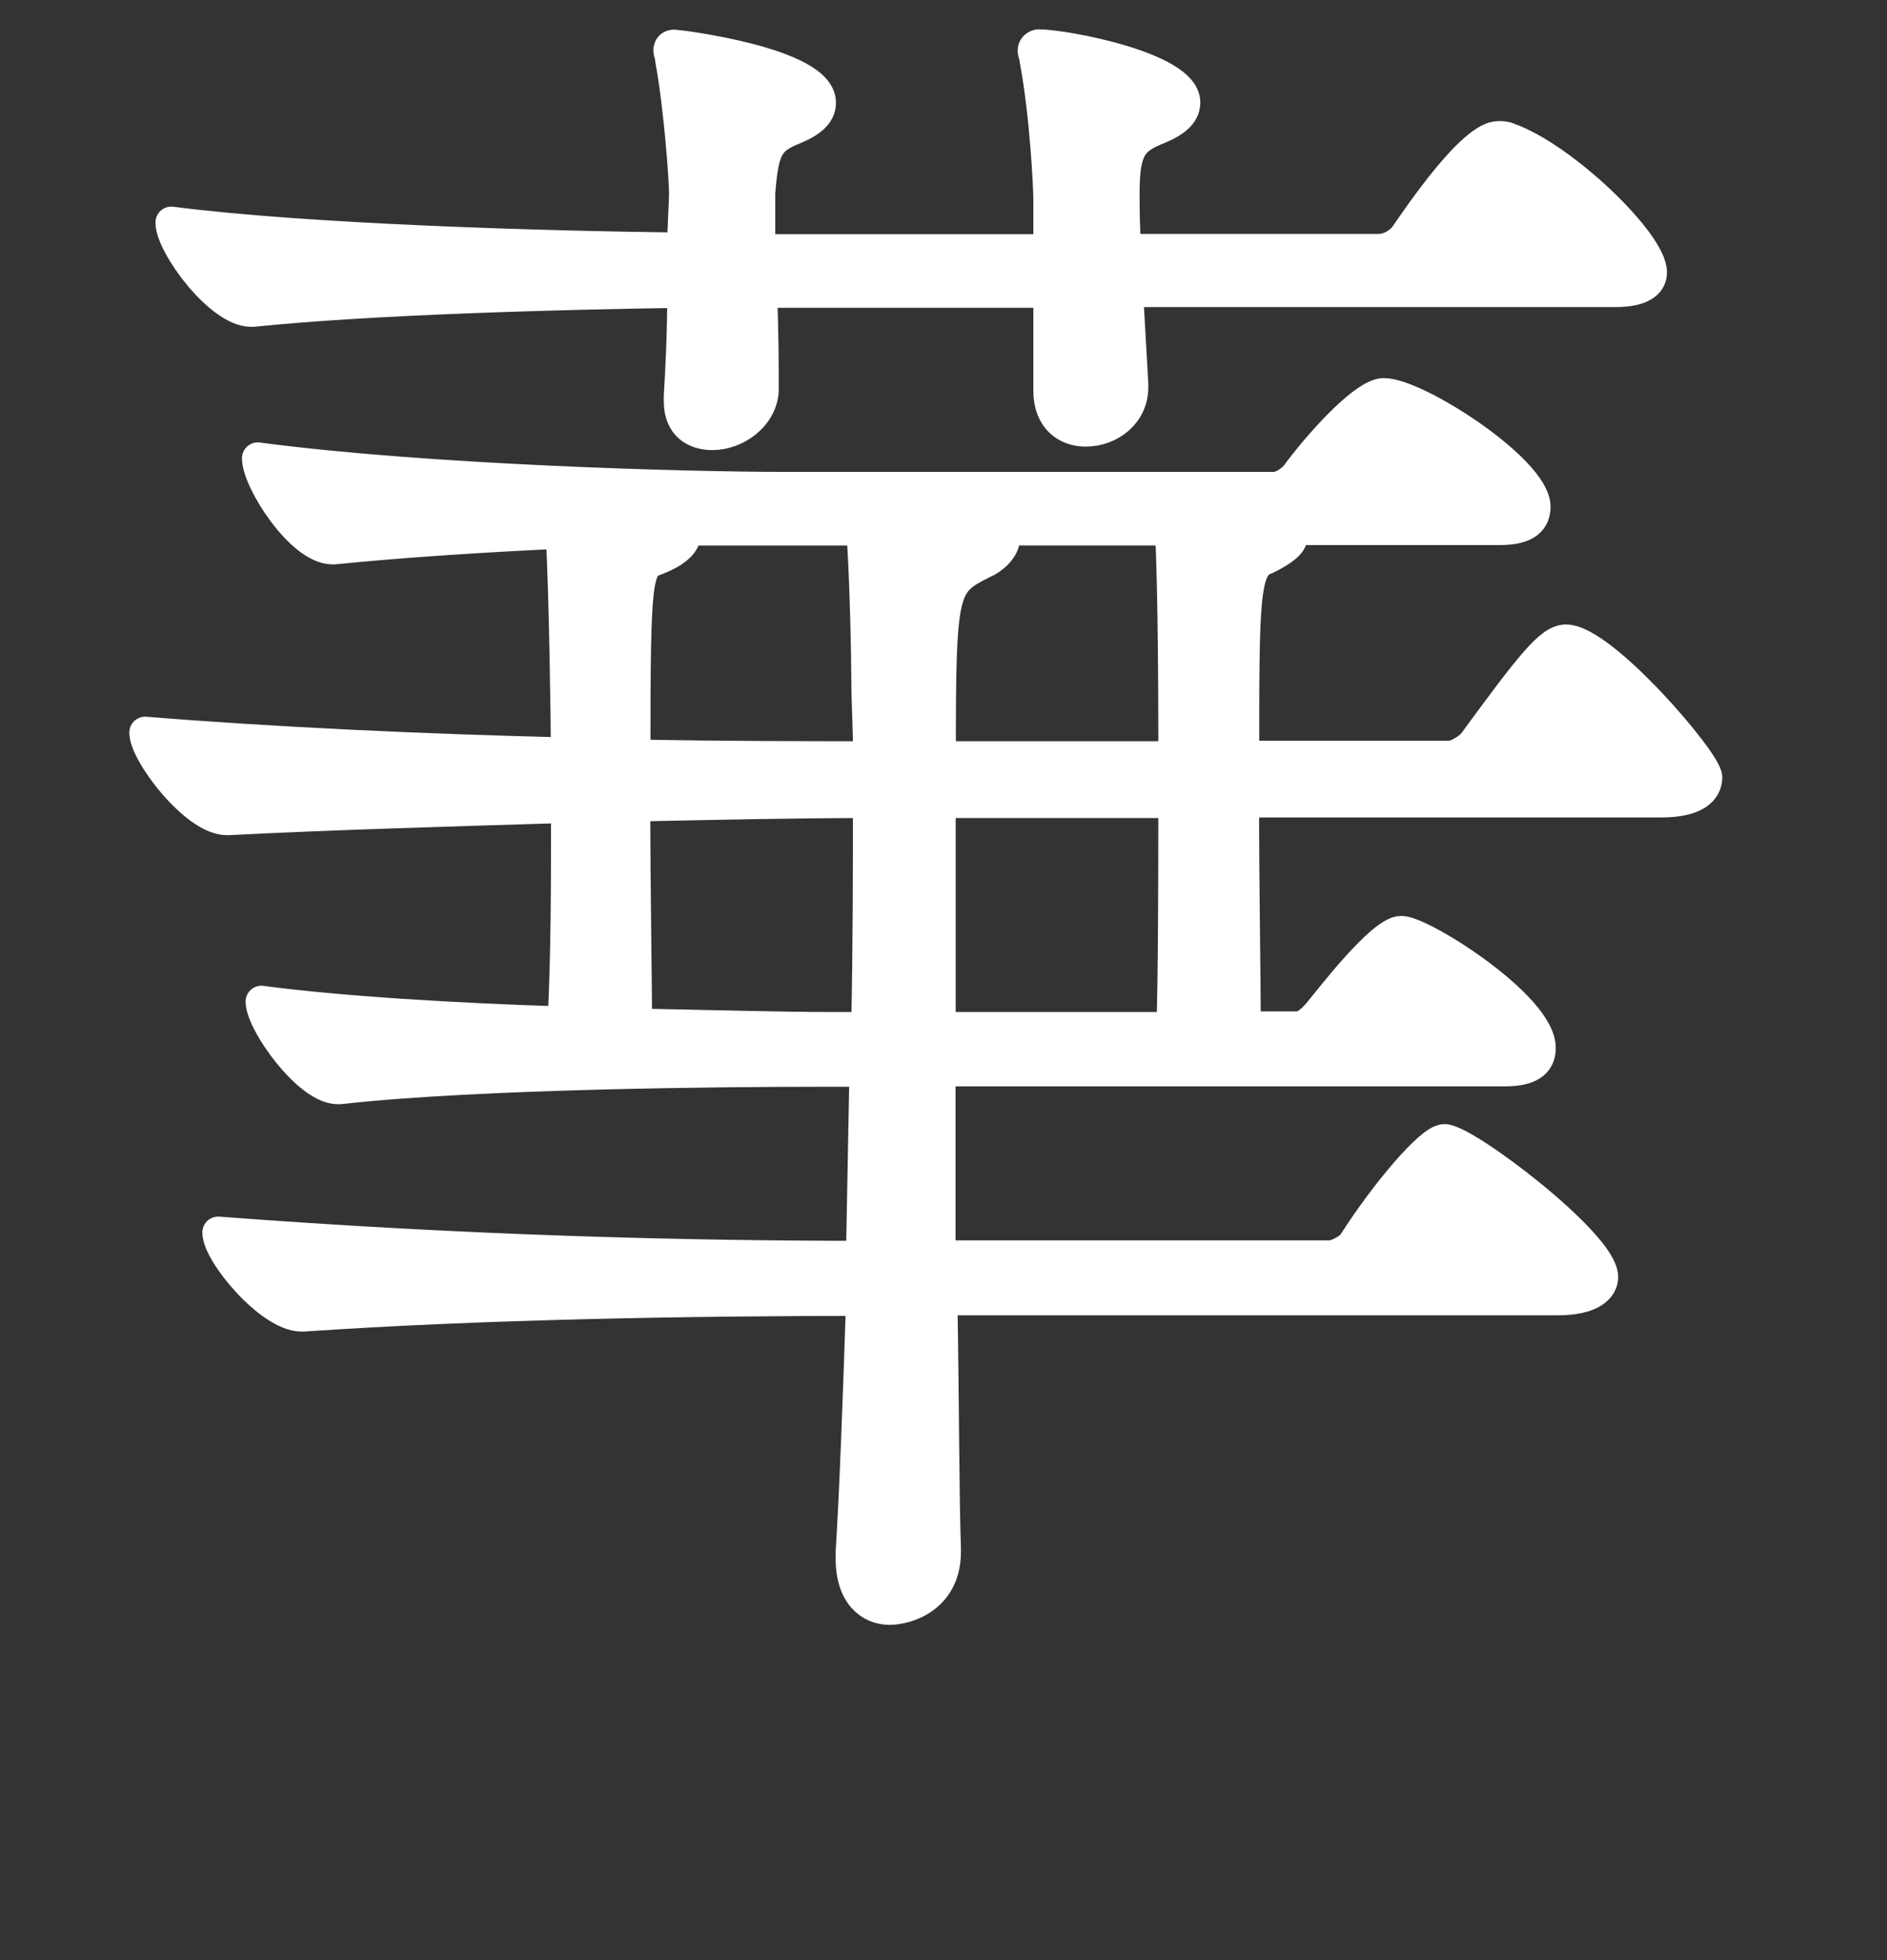 <?xml version="1.0" encoding="UTF-8"?><svg id="a" xmlns="http://www.w3.org/2000/svg" width="130" height="135" viewBox="0 0 130 135"><rect x="0" y="0" width="130" height="135" fill="#333333" stroke="none"/><defs><style>.b{fill:#fff;stroke:#fff;stroke-linecap:round;stroke-linejoin:round;stroke-width:2.18px;}</style></defs><path class="b" d="M64.87,89.55c.12,7.29.12,13.63.24,17.09v.24c0,3.23-2.75,3.94-3.82,3.94-1.31,0-2.63-.96-2.63-3.47v-.48c.24-3.71.48-10.04.72-17.33-11.71,0-26.18.24-38.49,1.08h-.12c-2.15,0-5.74-4.3-5.74-5.74,17.09,1.31,32.51,1.67,44.34,1.67l.24-12.79h-3.23c-5.98,0-23.31.12-32.99,1.2h-.12c-2.03,0-5.26-4.54-5.26-5.98,5.38.72,13.39,1.2,20.8,1.43.24-4.54.24-9.32.24-14.82-8.01.24-16.25.48-23.31.84h-.12c-2.15,0-5.62-4.54-5.62-5.98,8.84.72,19.36,1.2,29.04,1.43v-.36c0-1.31-.12-10.76-.36-14.82-5.26.24-10.88.6-15.66,1.08h-.12c-2.15,0-5.14-4.66-5.14-6.22,11.71,1.55,29.64,2.03,36.21,2.03h33.83c.48,0,1.31-.48,1.67-1.08,1.91-2.51,4.66-5.38,5.86-5.38,2.27,0,10.4,5.26,10.4,7.77,0,.84-.48,1.55-2.39,1.55h-14.46c.12.12.12.24.12.48,0,.48-.6.96-1.79,1.55-1.55.48-1.55,2.87-1.55,13.63h14.34c.12,0,1.08-.36,1.55-.96,3.94-5.38,5.26-7.05,6.33-7.05,2.51,0,9.68,8.37,9.68,9.44,0,.84-.72,1.67-3.11,1.67h-28.8c0,6.1.12,12.43.12,15.54h3.59c.6,0,1.2-.6,1.67-1.2.6-.72,4.18-5.38,5.5-5.38,1.43,0,9.56,5.14,9.56,8.01,0,.84-.48,1.55-2.39,1.55h-38.96v12.79h27.01c.12,0,1.2-.36,1.55-.96,2.15-3.35,5.26-7.05,6.21-7.05,1.43,0,10.88,7.17,10.88,9.44,0,.72-.72,1.55-3.11,1.55h-42.43ZM77.66,20.11l.36,6.33v.24c0,1.79-1.55,2.99-3.23,2.99-1.31,0-2.51-.84-2.51-2.75v-6.81h-19.84c.12,2.63.12,5.38.12,6.81-.12,1.79-1.91,2.99-3.47,2.99-1.2,0-2.27-.6-2.27-2.27v-.36c.12-1.91.24-4.54.24-7.17-8.61.12-21.63.48-29.64,1.31h-.12c-2.15,0-5.5-4.54-5.5-6.1,9.32,1.2,25.34,1.67,35.26,1.79,0-1.67.12-2.99.12-3.82,0-.96-.36-5.98-.96-9.2,0-.24-.12-.48-.12-.6,0-.24.12-.36.36-.36s10.04,1.2,10.04,3.94c0,.6-.36,1.2-1.79,1.79-1.79.72-2.15,1.31-2.39,4.42v3.94h19.96v-3.47c0-.84-.24-5.86-.96-9.68,0-.24-.12-.36-.12-.6s.24-.36.36-.36c1.79,0,10.04,1.55,10.04,3.94,0,.6-.36,1.2-1.79,1.79-1.79.72-2.39,1.31-2.39,4.42,0,.96,0,2.39.12,3.94h17.45c.72,0,1.55-.48,1.91-1.08.84-1.2,4.54-6.69,6.33-6.69.24,0,.48,0,.72.12,3.71,1.31,9.8,7.17,9.8,9.2,0,.72-.6,1.31-2.51,1.31h-33.59ZM47.06,36.48c.12.12.12.24.12.36,0,.6-.72,1.2-1.91,1.67-1.43.48-1.55.96-1.55,13.51,6.1.12,11.71.12,16.14.12,0-2.03-.12-3.82-.12-5.26s-.12-7.77-.36-10.4h-12.31ZM59.73,70.79c.12-5.62.12-11.12.12-15.54-4.78,0-10.4.12-16.14.24,0,5.86.12,11.83.12,15.06,5.74.12,10.52.24,13.03.24h2.87ZM80.89,51.54c0-1.43,0-11.24-.24-15.06h-11.71c.12.24.24.36.24.6,0,.72-.84,1.43-1.43,1.67-2.87,1.43-2.99,1.67-2.99,13.39h16.14v-.6ZM64.75,55.25v15.54h16.02c0-1.08.12-2.39.12-15.54h-16.14Z"/></svg>